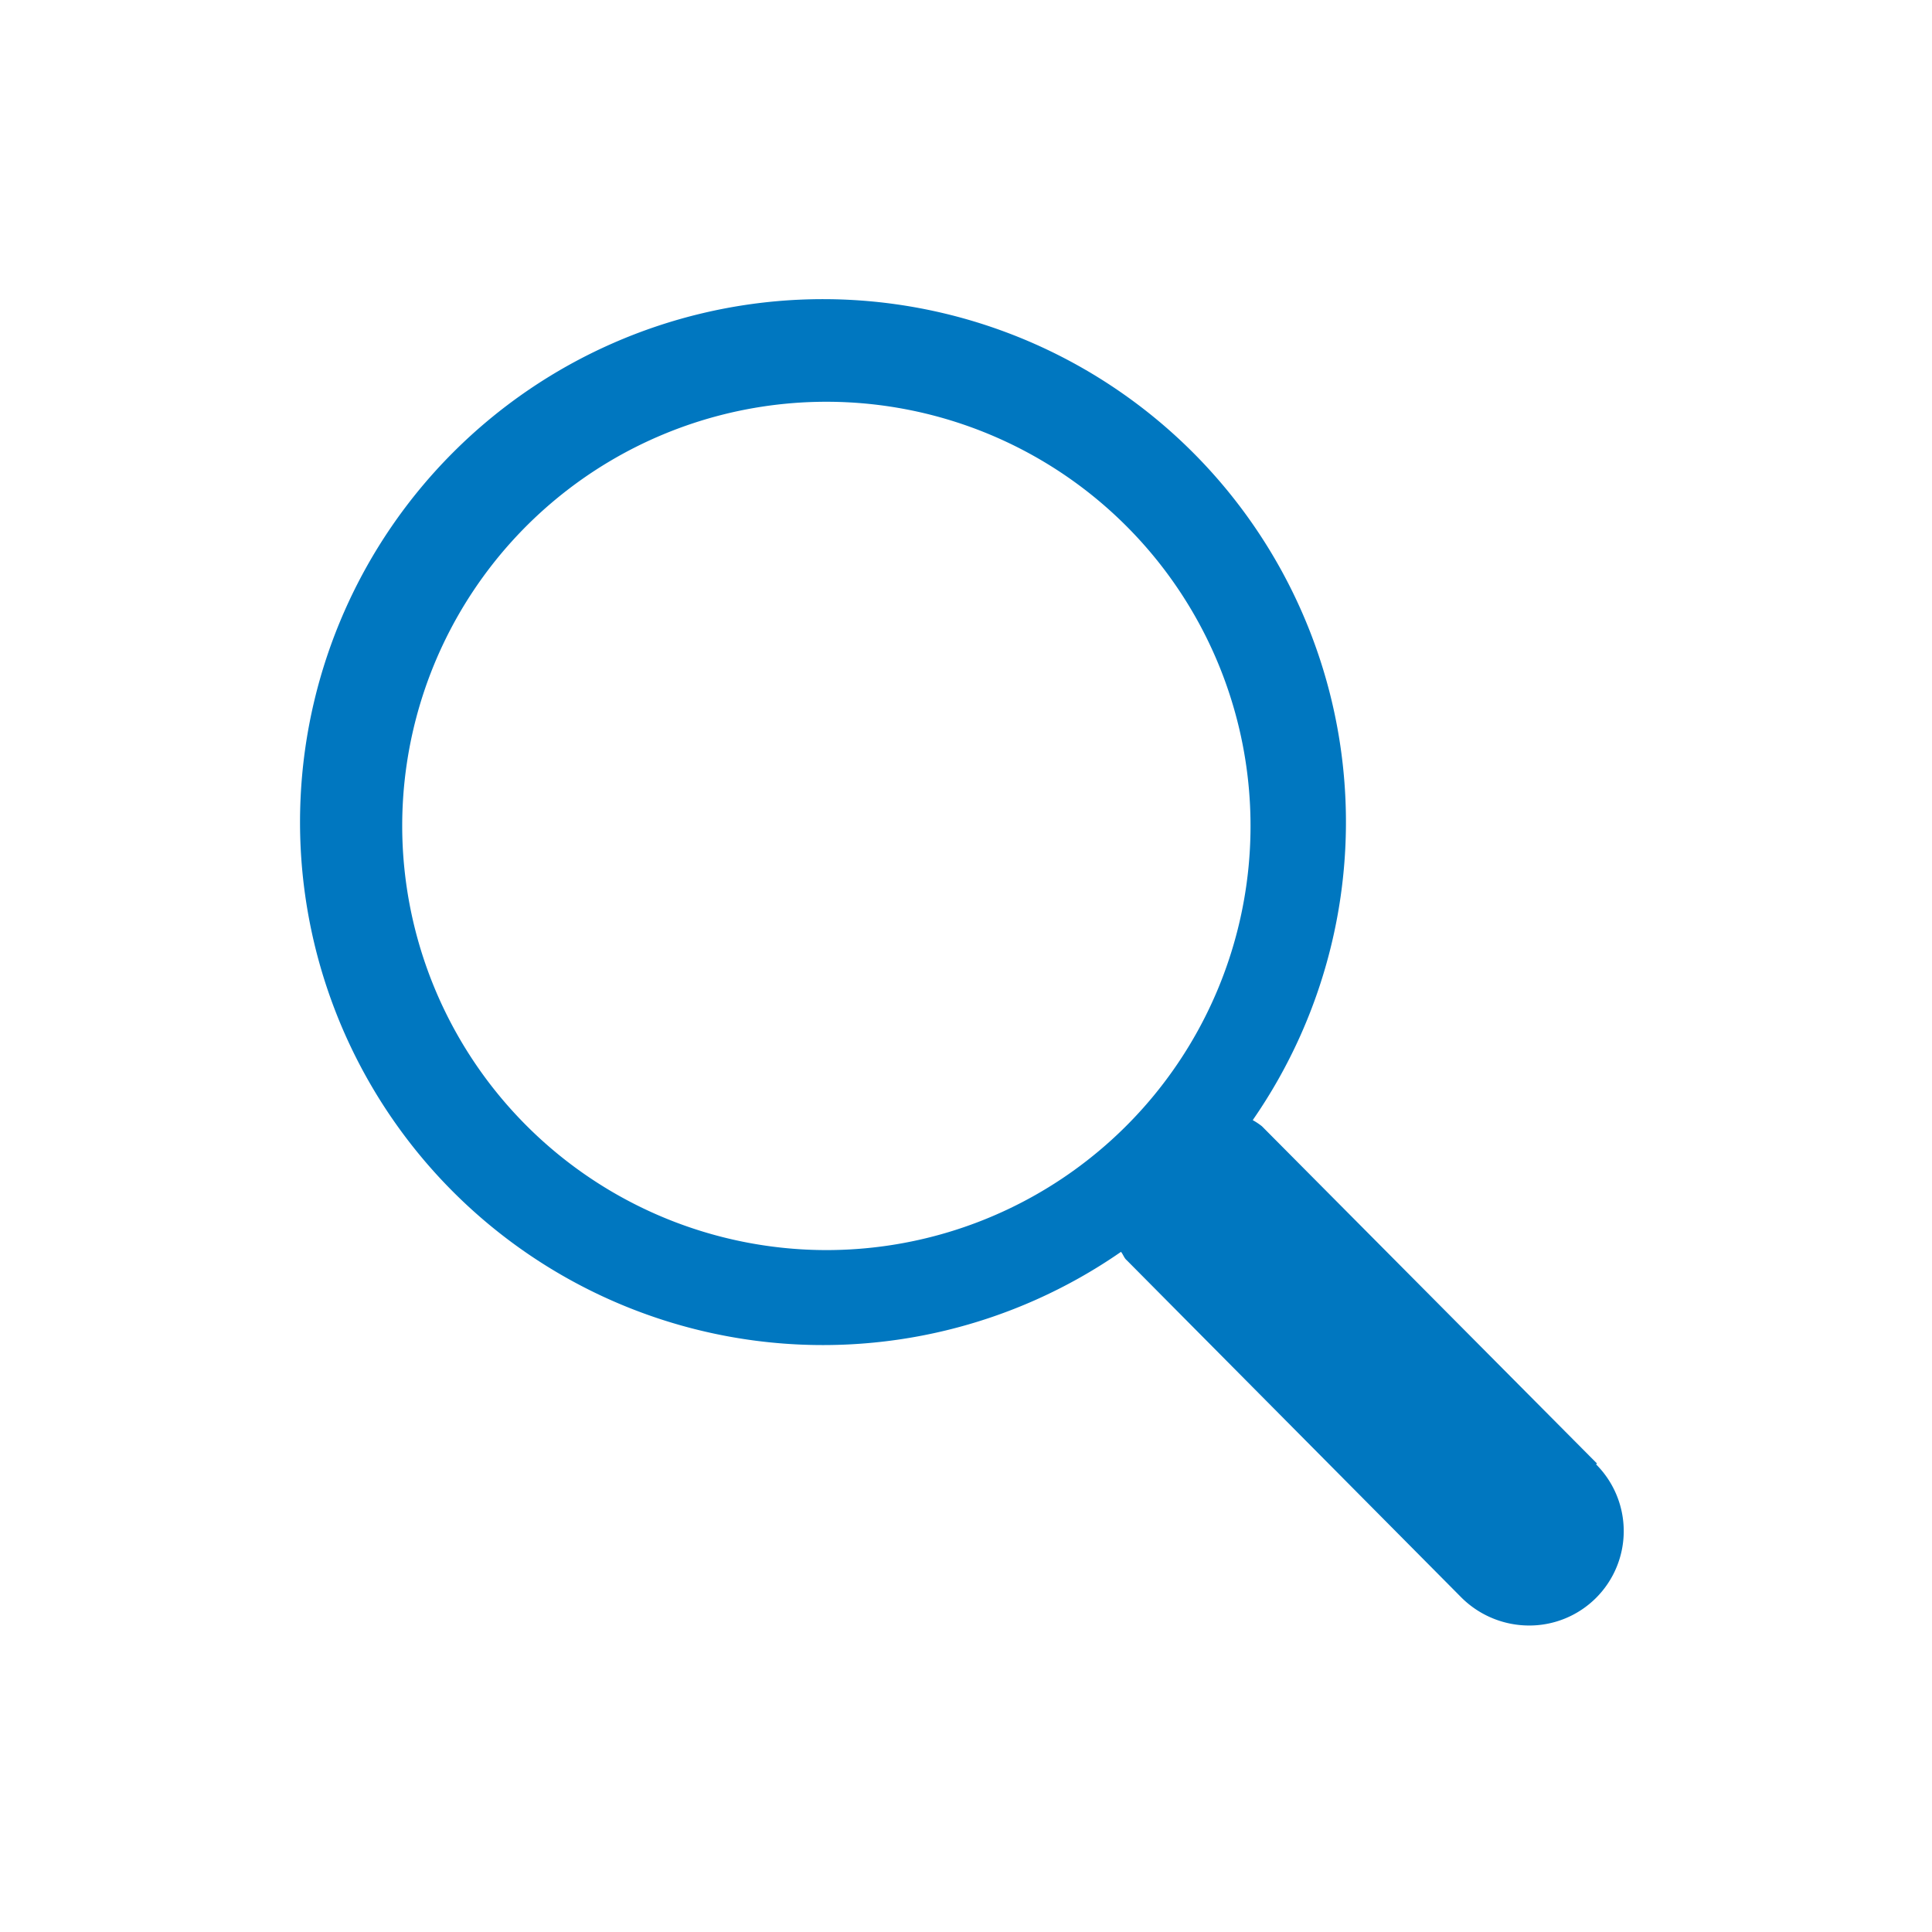 <svg xmlns="http://www.w3.org/2000/svg" viewBox="0 0 44 44"><g id="fbb0ee4f-584a-40f6-8880-2b3712b52cc0" data-name="Layer 2"><g id="f1025969-3b74-47d4-ab84-876926dee4a0" data-name="frames"><rect width="44" height="44" fill="none"/></g><g id="a89c5e38-5efa-4e4c-bab7-7e22c5d08422" data-name="Icons"><path d="M36.37,33.33l-7.63-7.68a1.53,1.53,0,0,0-.21-.14,11.91,11.91,0,1,0-3,3c.05.06.07.14.13.19l7.63,7.69a2.19,2.19,0,0,0,1.54.63,2.15,2.15,0,0,0,1.52-3.67ZM9.16,18.81a9.66,9.66,0,1,1,9.65,9.66A9.67,9.67,0,0,1,9.16,18.81Z" fill="#0077c0"/></g></g></svg>